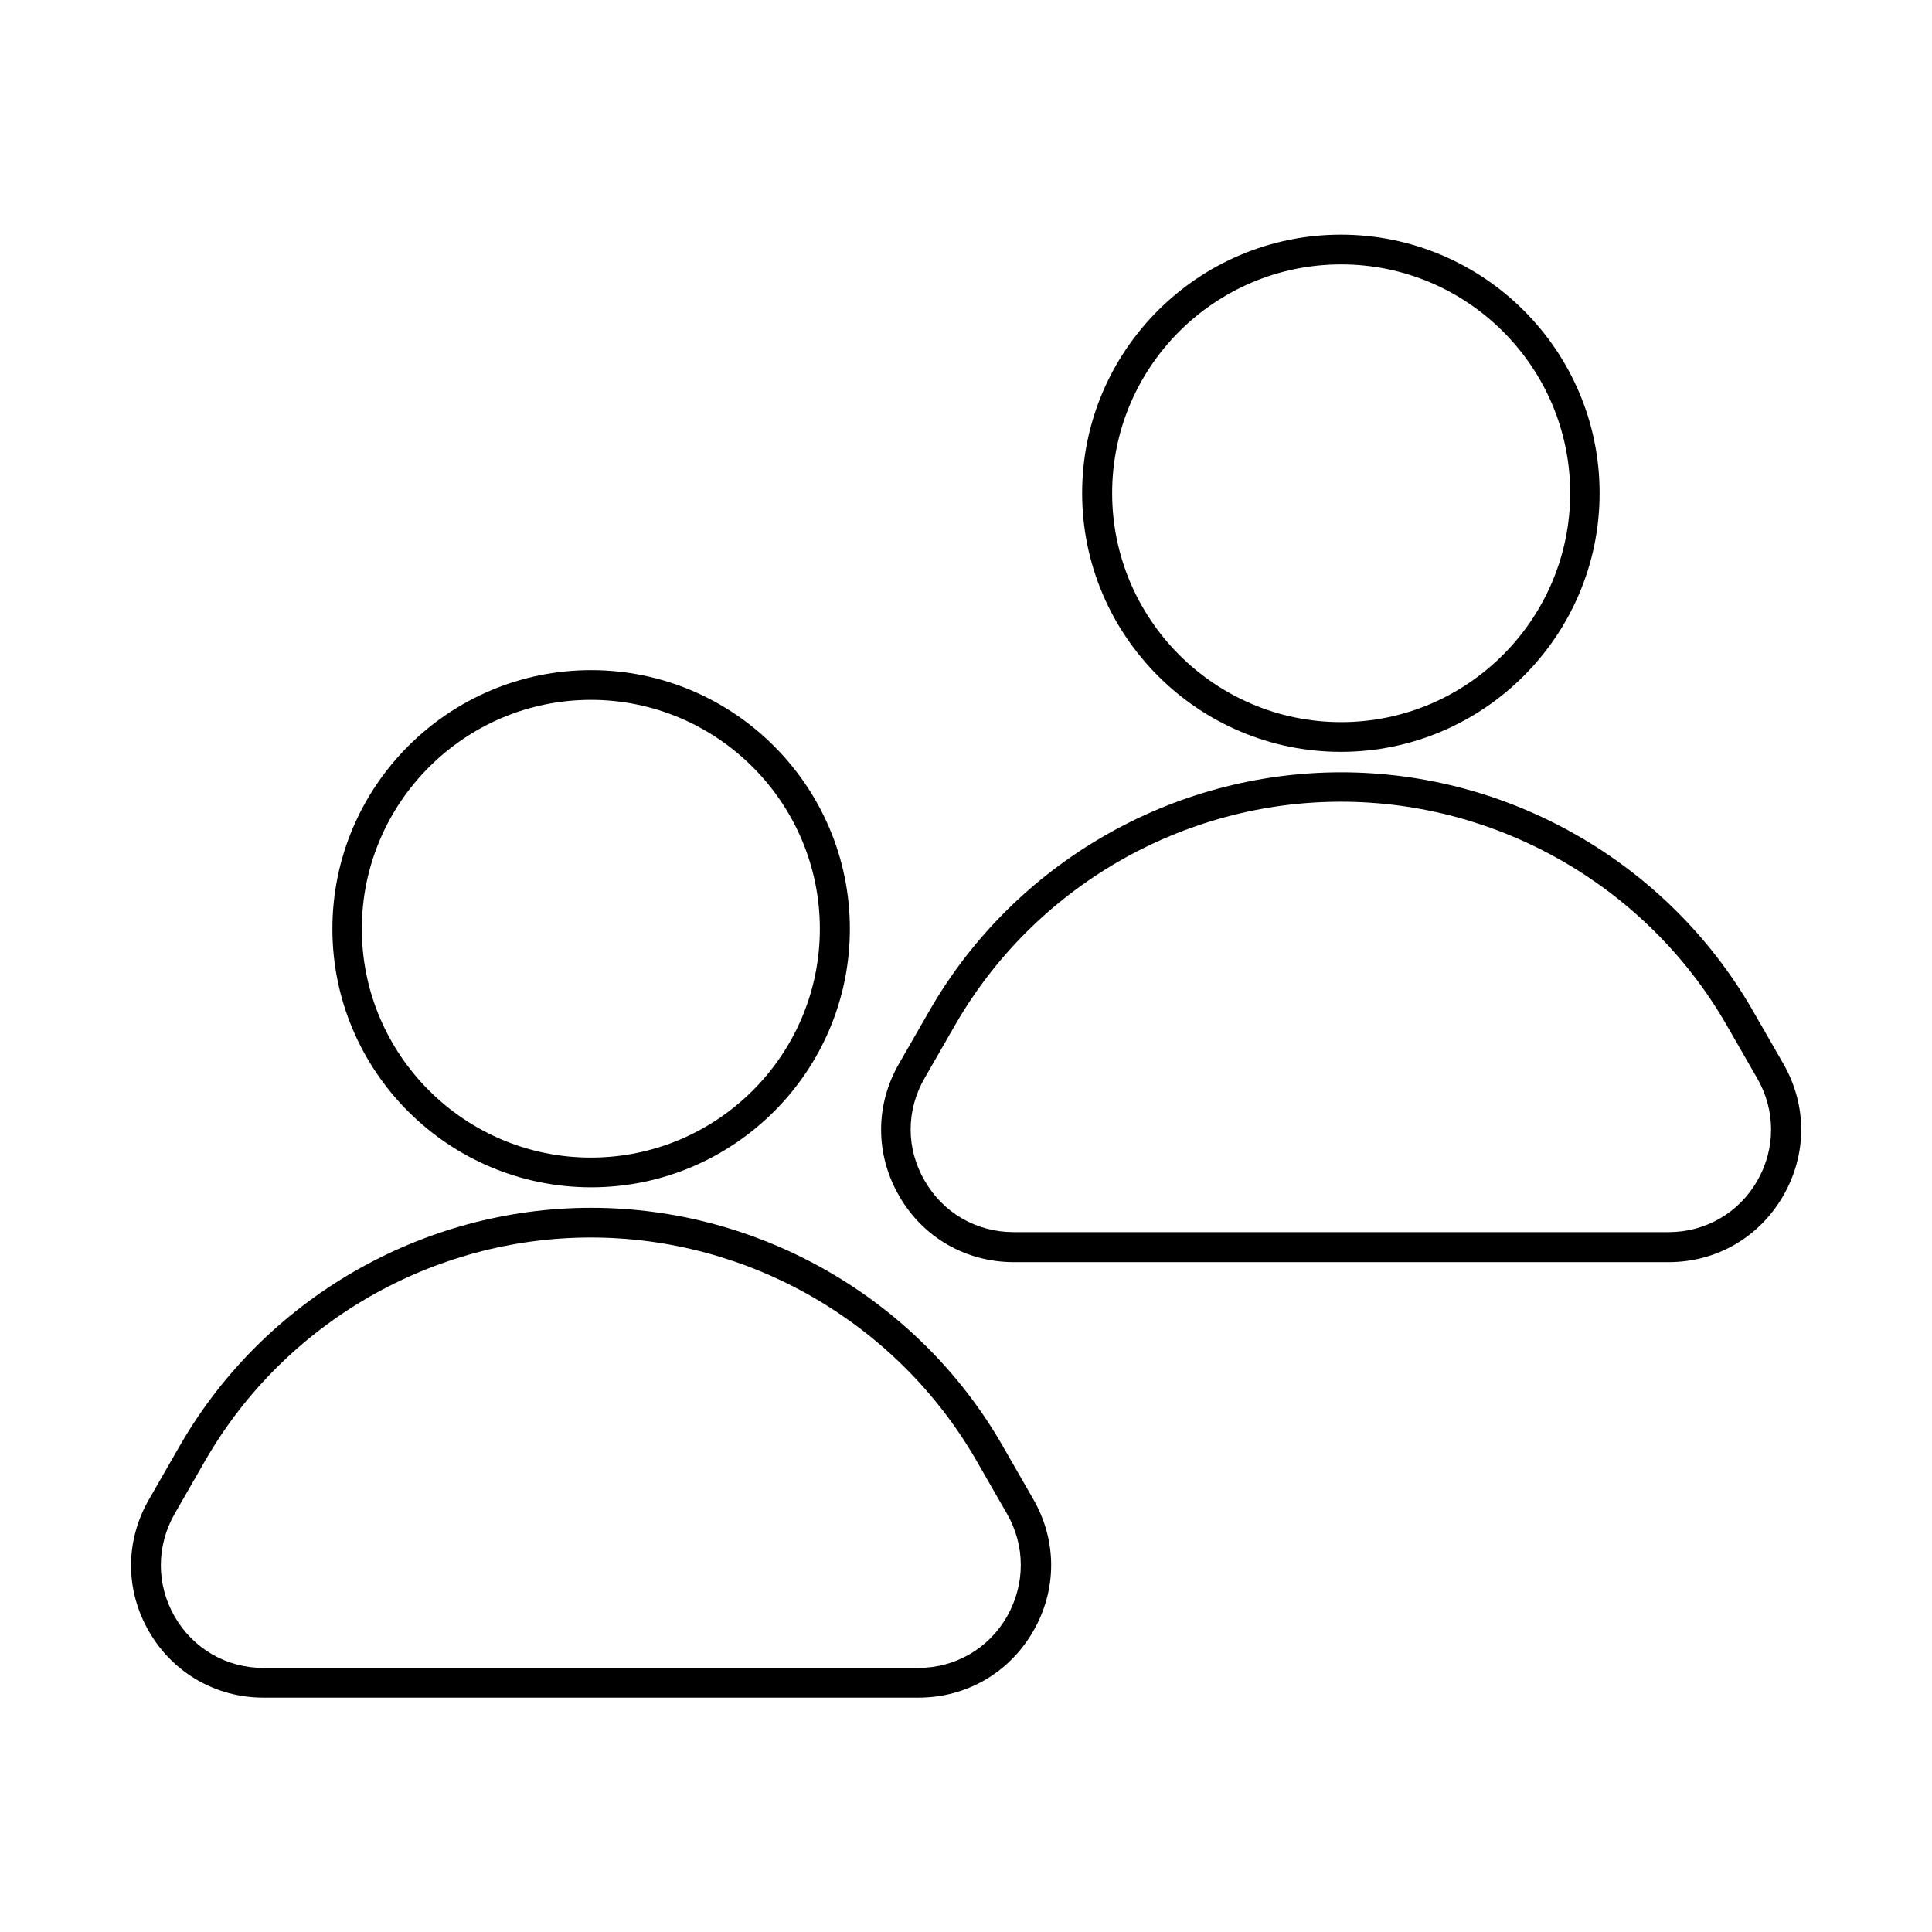 <?xml version="1.0" encoding="UTF-8"?>
<!-- Uploaded to: ICON Repo, www.svgrepo.com, Generator: ICON Repo Mixer Tools -->
<svg fill="#000000" width="800px" height="800px" version="1.1" viewBox="144 144 512 512" xmlns="http://www.w3.org/2000/svg">
 <g>
  <path d="m213.82 593.89h173.58c12.676 0 24.008-6.535 30.387-17.555 6.375-11.02 6.375-24.09 0-35.109l-8.188-14.25c-22.355-38.809-64.156-62.898-108.95-62.898-44.789 0.004-86.59 24.168-108.95 62.98l-8.188 14.25c-6.375 11.02-6.375 24.09 0 35.109 6.301 10.859 17.637 17.473 30.309 17.473zm-23.535-48.727 8.188-14.25c21.02-36.367 60.141-58.961 102.1-58.961 41.957 0 81.082 22.594 102.1 58.961l8.188 14.25c4.879 8.5 4.879 18.656 0 27.238-4.879 8.5-13.699 13.617-23.539 13.617h-173.5c-9.84 0-18.656-5.117-23.539-13.617-4.879-8.504-4.879-18.66 0.004-27.238z"/>
  <path d="m232.09 390.16c0 37.785 30.781 68.488 68.566 68.488s68.566-30.699 68.566-68.488c0-37.785-30.781-68.566-68.566-68.566-37.789 0-68.566 30.777-68.566 68.566zm129.18 0c0 33.457-27.238 60.613-60.691 60.613-33.457 0-60.691-27.238-60.691-60.613 0-33.379 27.238-60.691 60.691-60.691 33.453-0.004 60.691 27.234 60.691 60.691z"/>
  <path d="m499.42 348.67c-44.793 0-86.512 24.09-108.95 62.898l-8.188 14.25c-6.375 11.02-6.375 24.09 0 35.109 6.297 11.02 17.711 17.555 30.387 17.555h173.5c12.676 0 24.008-6.535 30.387-17.555 6.375-11.02 6.375-24.09 0-35.109l-8.188-14.25c-22.434-38.809-64.156-62.898-108.95-62.898zm110.29 108.24c-4.879 8.5-13.699 13.617-23.539 13.617h-173.58c-9.84 0-18.656-5.117-23.539-13.617-4.961-8.5-4.961-18.656 0-27.238l8.188-14.25c21.02-36.367 60.141-58.961 102.1-58.961 41.957 0 81.082 22.594 102.1 58.961l8.188 14.25c4.957 8.504 4.957 18.734 0.078 27.238z"/>
  <path d="m567.91 274.68c0-37.785-30.781-68.488-68.566-68.488s-68.566 30.699-68.566 68.488c0 37.785 30.781 68.566 68.566 68.566s68.566-30.781 68.566-68.566zm-129.18 0c0-33.457 27.238-60.613 60.691-60.613 33.457 0 60.691 27.238 60.691 60.613 0 33.379-27.238 60.691-60.691 60.691-33.457 0.004-60.691-27.234-60.691-60.691z"/>
 </g>
</svg>